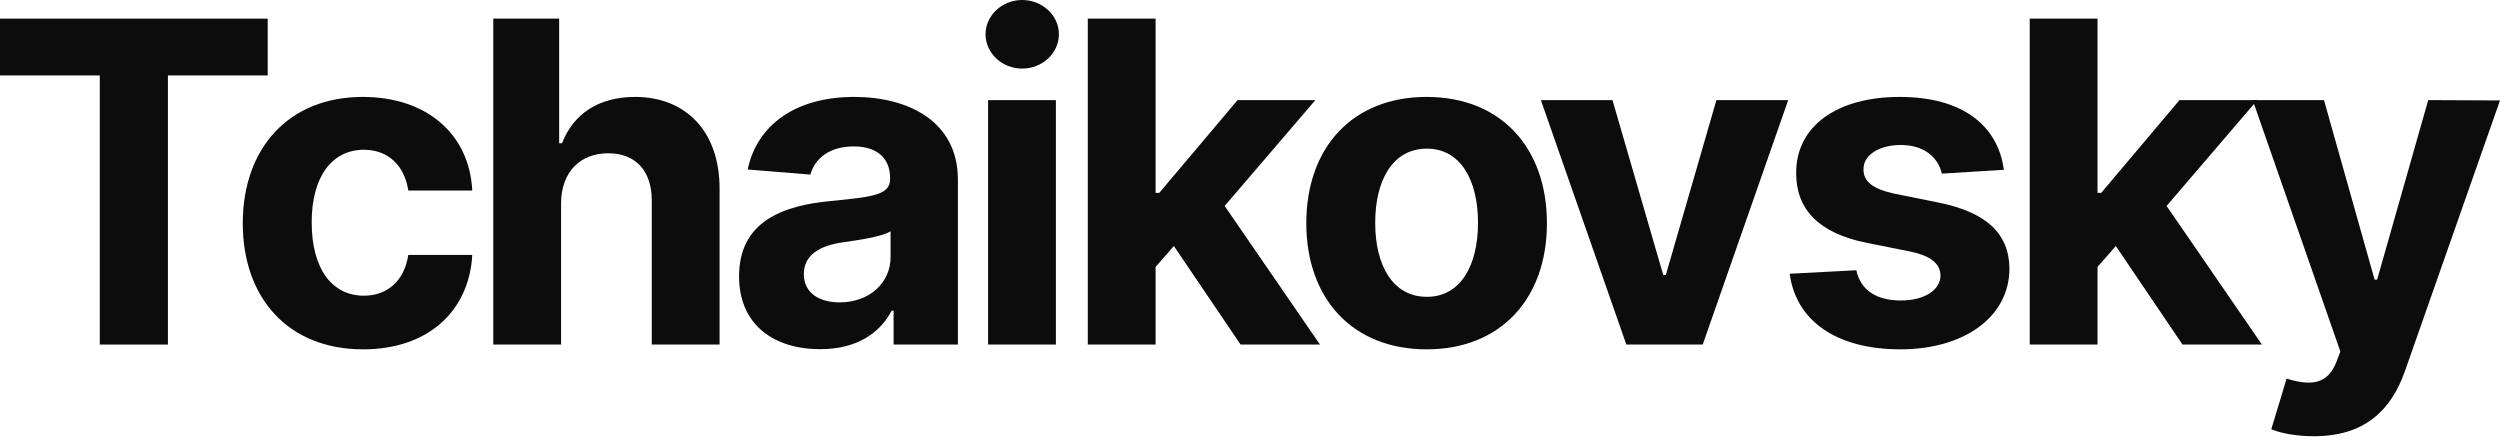 <?xml version="1.0" encoding="UTF-8"?> <svg xmlns="http://www.w3.org/2000/svg" width="358" height="63" viewBox="0 0 358 63" fill="none"> <path d="M0 10.803H14.29V49.341H24.044V10.803H38.333V2.666H0V10.803Z" fill="#0C0C0C"></path> <path d="M51.995 50.025C61.316 50.025 67.173 44.555 67.629 36.51H58.467C57.897 40.248 55.436 42.344 52.109 42.344C47.573 42.344 44.633 38.538 44.633 31.838C44.633 25.229 47.596 21.446 52.109 21.446C55.664 21.446 57.943 23.793 58.467 27.28H67.629C67.219 19.189 61.088 13.879 51.949 13.879C41.329 13.879 34.765 21.241 34.765 31.975C34.765 42.618 41.215 50.025 51.995 50.025Z" fill="#0C0C0C"></path> <path d="M80.345 29.103C80.367 24.591 83.125 21.947 87.091 21.947C91.033 21.947 93.358 24.477 93.335 28.784V49.341H103.044V27.052C103.066 18.848 98.235 13.879 90.942 13.879C85.632 13.879 82.077 16.386 80.481 20.511H80.071V2.666H70.636V49.341H80.345V29.103Z" fill="#0C0C0C"></path> <path d="M117.457 50.002C122.631 50.002 125.981 47.745 127.69 44.486H127.964V49.341H137.171V25.73C137.171 17.389 130.106 13.879 122.312 13.879C113.925 13.879 108.41 17.89 107.065 24.272L116.044 25.001C116.705 22.676 118.779 20.967 122.266 20.967C125.571 20.967 127.462 22.631 127.462 25.502V25.639C127.462 27.895 125.069 28.192 118.984 28.784C112.056 29.422 105.834 31.747 105.834 39.564C105.834 46.492 110.78 50.002 117.457 50.002ZM120.238 43.301C117.252 43.301 115.11 41.911 115.11 39.245C115.11 36.51 117.366 35.165 120.785 34.687C122.904 34.39 126.368 33.889 127.531 33.114V36.829C127.531 40.498 124.5 43.301 120.238 43.301Z" fill="#0C0C0C"></path> <path d="M141.494 49.341H151.203V14.335H141.494V49.341ZM146.371 9.823C149.266 9.823 151.636 7.612 151.636 4.9C151.636 2.211 149.266 0 146.371 0C143.5 0 141.13 2.211 141.13 4.9C141.13 7.612 143.5 9.823 146.371 9.823Z" fill="#0C0C0C"></path> <path d="M155.771 49.341H165.48V38.219L168.101 35.234L177.65 49.341H189.022L175.371 29.491L188.361 14.335H177.217L166.004 27.622H165.48V2.666H155.771V49.341Z" fill="#0C0C0C"></path> <path d="M204.29 50.025C214.911 50.025 221.52 42.754 221.52 31.975C221.52 21.127 214.911 13.879 204.29 13.879C193.67 13.879 187.061 21.127 187.061 31.975C187.061 42.754 193.67 50.025 204.29 50.025ZM204.336 42.504C199.436 42.504 196.929 38.014 196.929 31.906C196.929 25.799 199.436 21.286 204.336 21.286C209.145 21.286 211.652 25.799 211.652 31.906C211.652 38.014 209.145 42.504 204.336 42.504Z" fill="#0C0C0C"></path> <path d="M256.069 14.335H245.79L238.543 39.382H238.178L230.908 14.335H220.653L232.891 49.341H243.83L256.069 14.335Z" fill="#0C0C0C"></path> <path d="M286.954 24.317C286.088 17.867 280.892 13.879 272.049 13.879C263.092 13.879 257.19 18.027 257.213 24.773C257.19 30.015 260.494 33.41 267.331 34.778L273.394 35.986C276.448 36.601 277.838 37.718 277.883 39.473C277.838 41.547 275.581 43.028 272.186 43.028C268.722 43.028 266.42 41.547 265.827 38.698L256.278 39.199C257.19 45.9 262.887 50.025 272.163 50.025C281.233 50.025 287.729 45.398 287.751 38.493C287.729 33.433 284.424 30.402 277.633 29.012L271.297 27.736C268.038 27.029 266.83 25.913 266.853 24.226C266.83 22.129 269.2 20.762 272.209 20.762C275.582 20.762 277.587 22.608 278.066 24.864L286.954 24.317Z" fill="#0C0C0C"></path> <path d="M290.656 49.341H300.365V38.219L302.986 35.234L312.535 49.341H323.907L310.256 29.491L323.246 14.335H312.102L300.889 27.622H300.365V2.666H290.656V49.341Z" fill="#0C0C0C"></path> <path d="M331.358 62.468C338.583 62.468 342.412 58.776 344.394 53.124L358 14.381L347.722 14.335L340.406 40.042H340.041L332.794 14.335H322.584L335.141 50.344L334.572 51.825C333.295 55.107 330.857 55.266 327.438 54.218L325.25 61.465C326.641 62.058 328.897 62.468 331.358 62.468Z" fill="#0C0C0C"></path> </svg> 